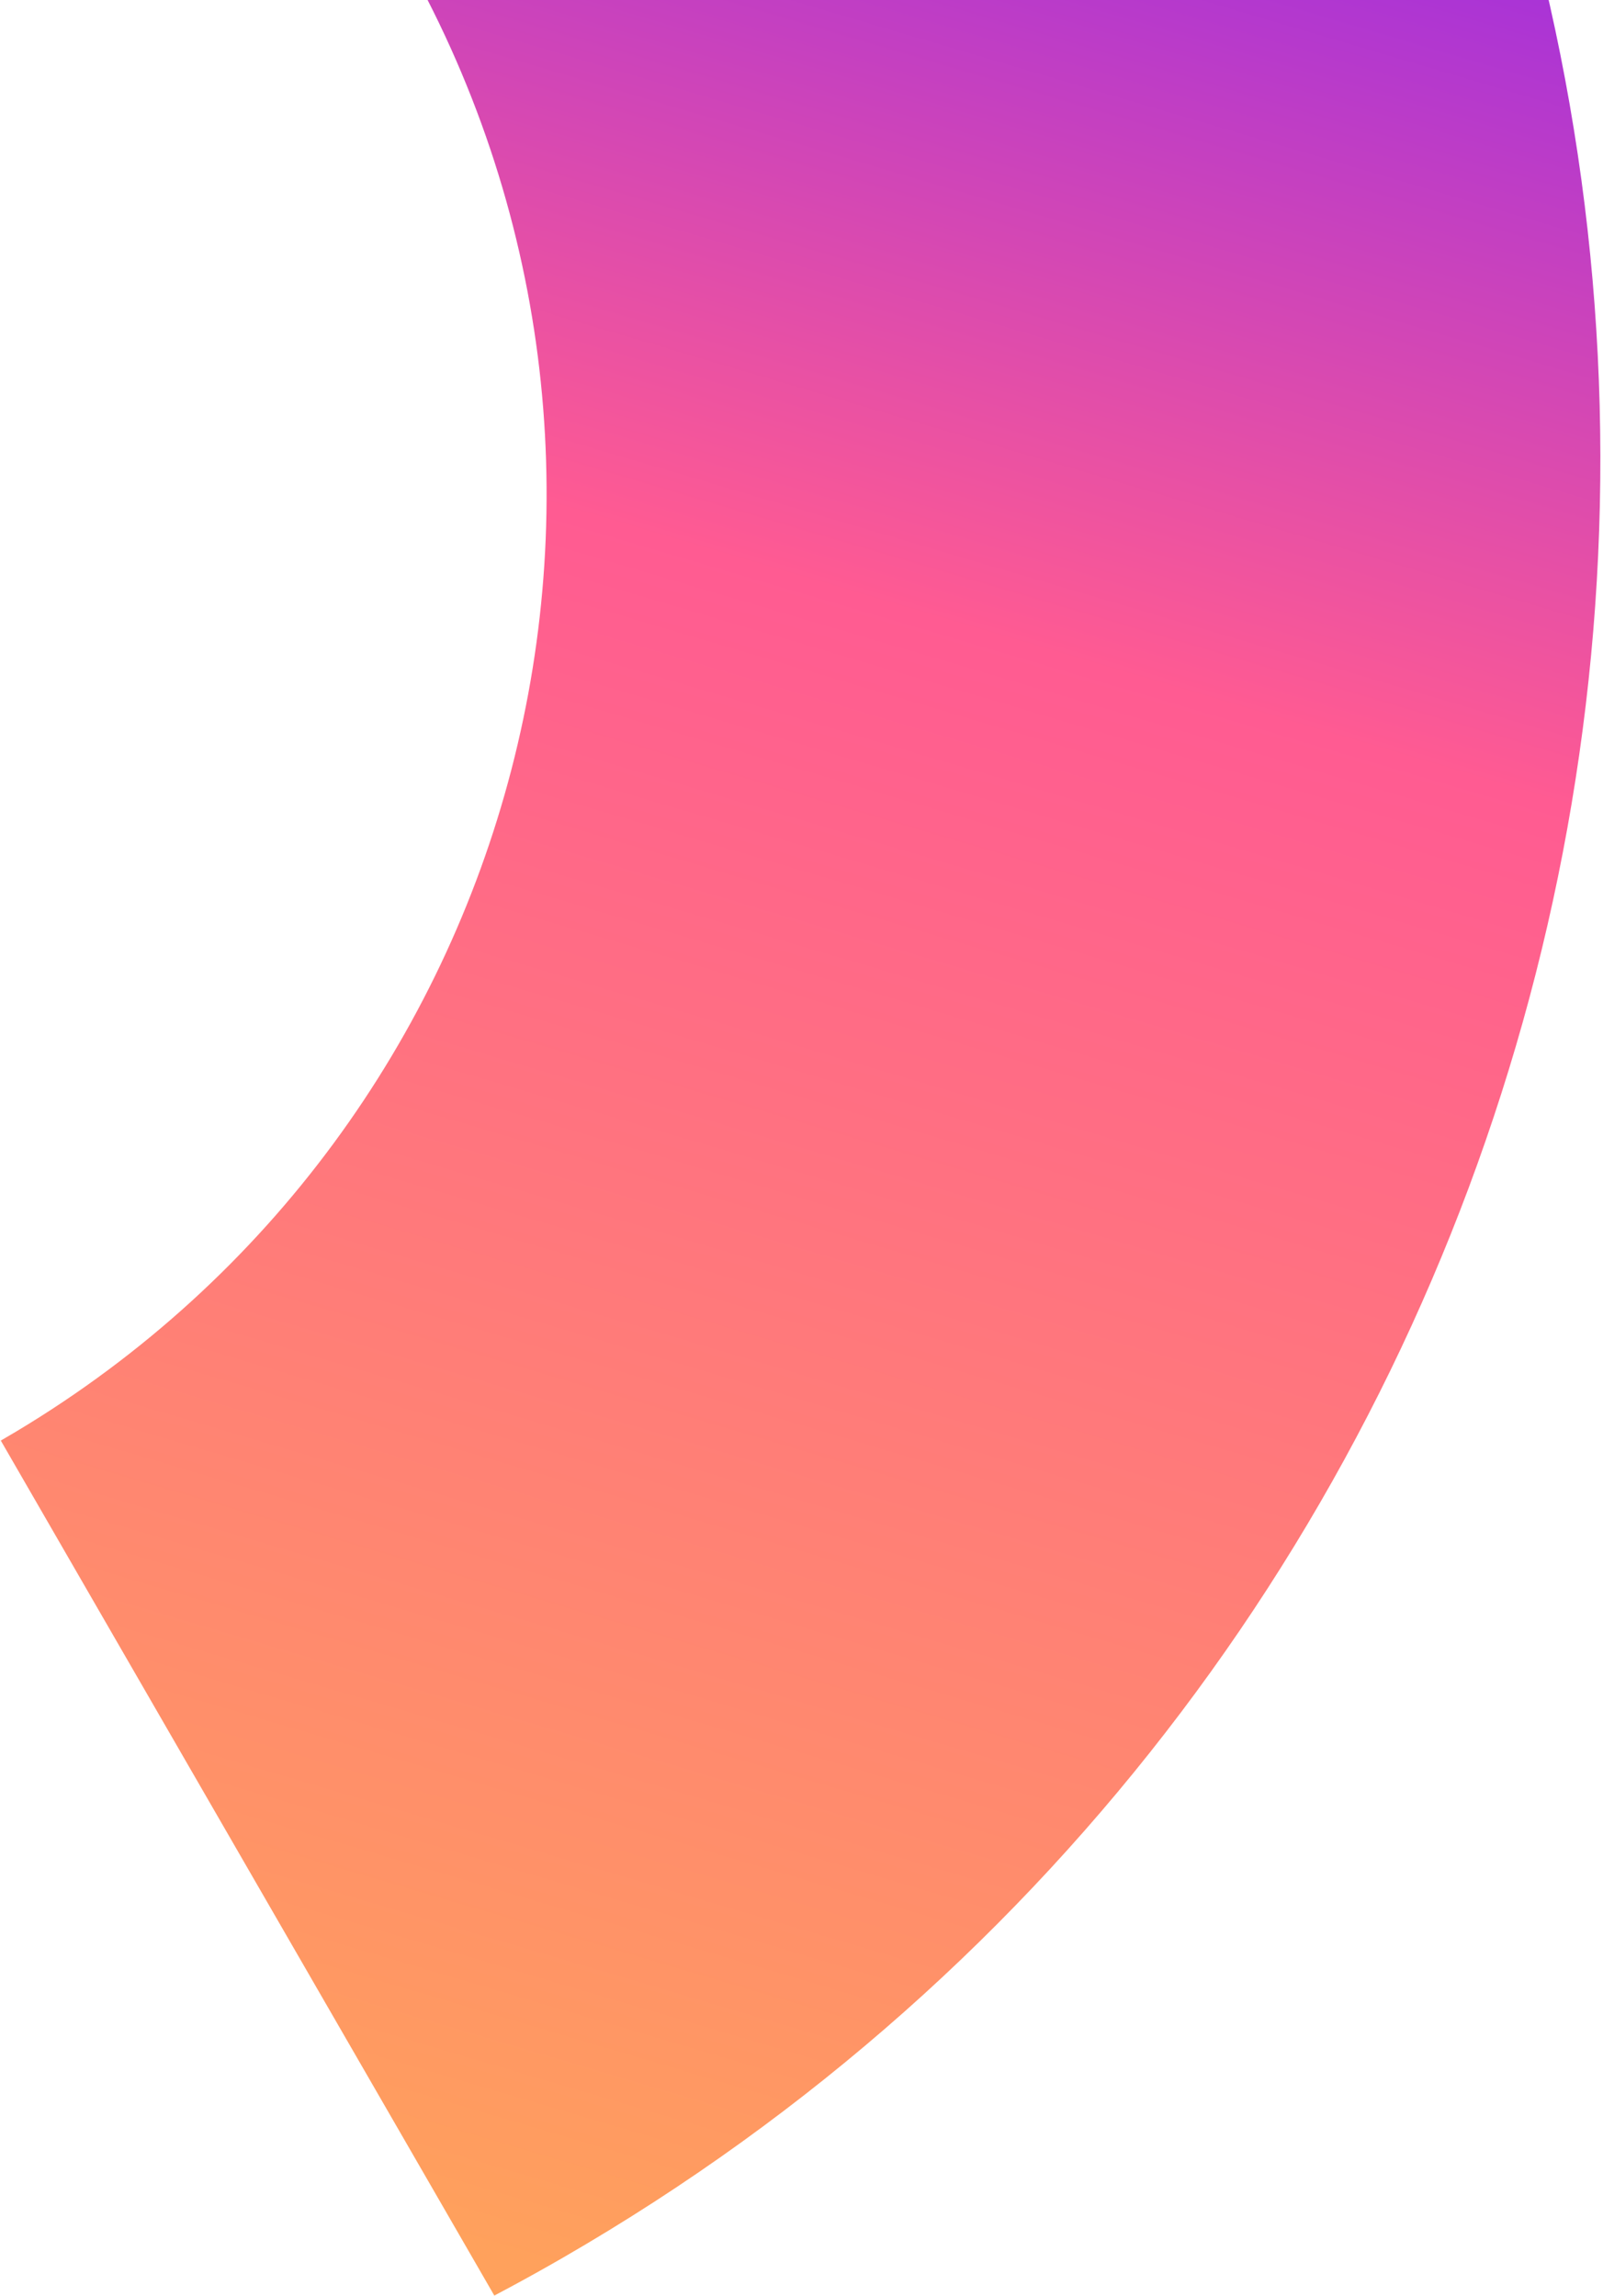 <?xml version="1.0" encoding="UTF-8"?>
<svg width="213px" height="305px" viewBox="0 0 213 305" version="1.1" xmlns="http://www.w3.org/2000/svg" xmlns:xlink="http://www.w3.org/1999/xlink">
    <title>Combined Shape Copy 3</title>
    <defs>
        <linearGradient x1="0%" y1="96.684%" x2="100%" y2="3.316%" id="linearGradient-1">
            <stop stop-color="#771CFE" offset="0%"></stop>
            <stop stop-color="#FF5B92" offset="41.968%"></stop>
            <stop stop-color="#FFA15C" offset="100%"></stop>
        </linearGradient>
    </defs>
    <g id="Page-1" stroke="none" stroke-width="1" fill="none" fill-rule="evenodd">
        <g id="Artboard-Copy-32" transform="translate(-1018, -4949)" fill="url(#linearGradient-1)">
            <g id="Path-2" transform="translate(0, 4949)">
                <path d="M1281.536,107.145 L1279.138,107.165 C1200.163,108.445 1136.536,172.865 1136.536,252.145 L1136.536,252.145 L995.536,252.145 L995.536,251.351 C995.536,99.163 1118.908,-24.209 1271.095,-24.209 C1273.88,-24.209 1276.665,-24.167 1279.449,-24.082 L1281.536,-24.011 L1281.536,107.145 Z" id="Combined-Shape-Copy-3" transform="translate(1138.536, 113.968) rotate(-210) translate(-1138.536, -113.968) "></path>
            </g>
        </g>
    </g>
</svg>